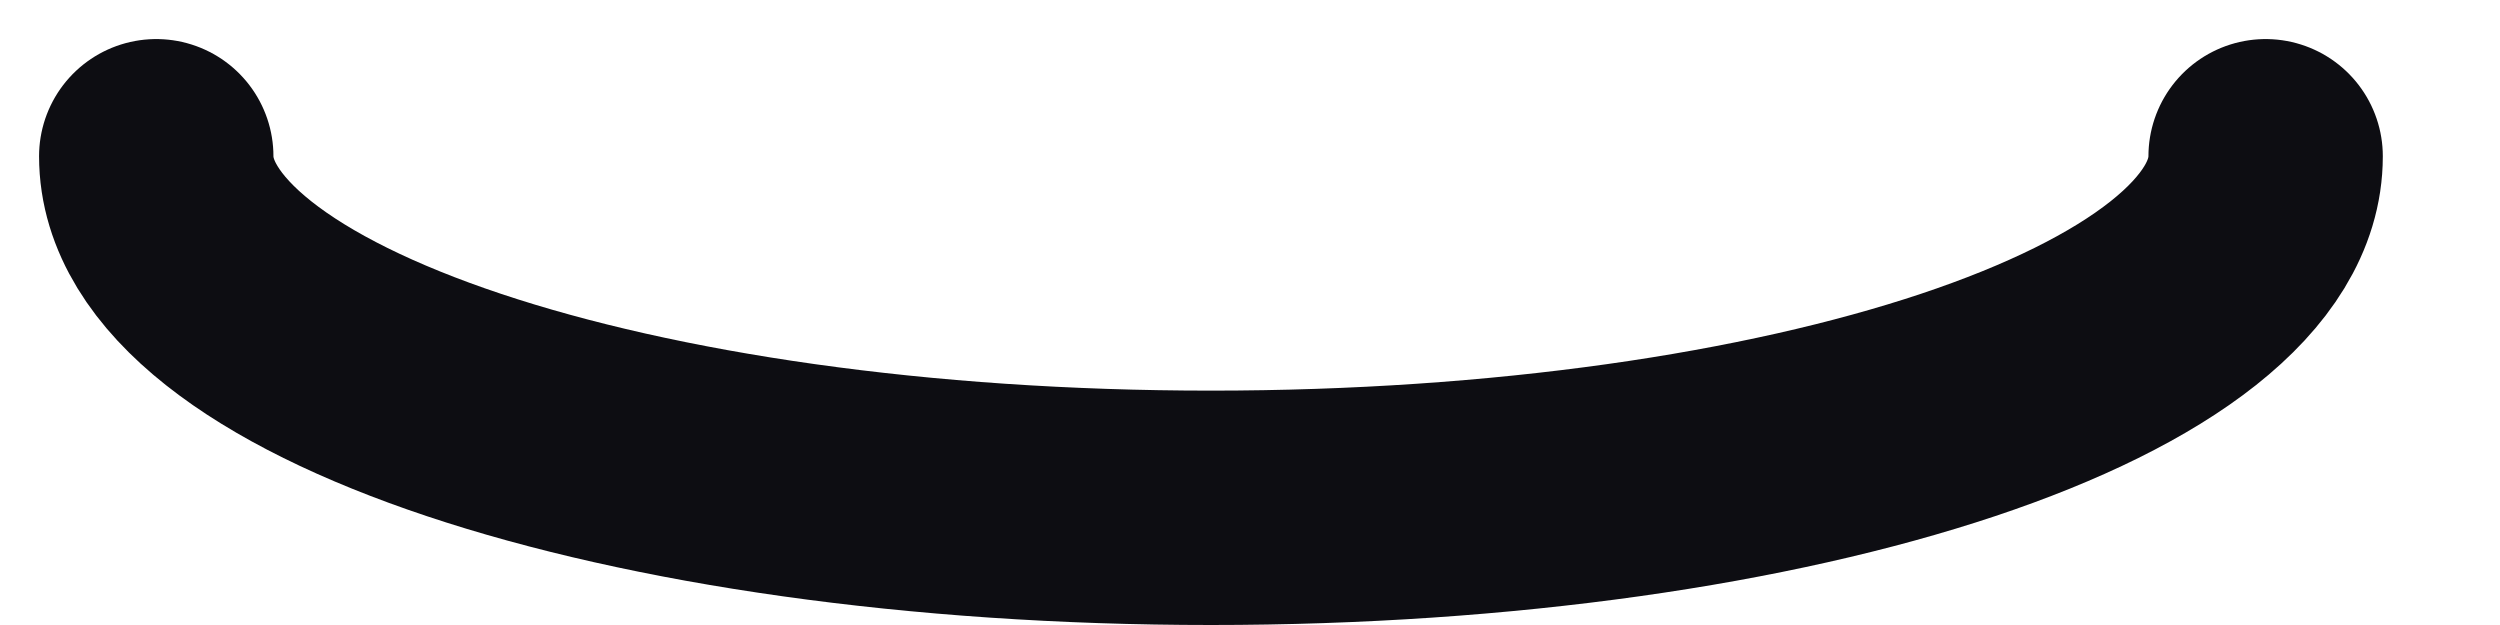 <?xml version="1.0" encoding="utf-8"?>
<svg xmlns="http://www.w3.org/2000/svg" fill="none" height="100%" overflow="visible" preserveAspectRatio="none" style="display: block;" viewBox="0 0 16 4" width="100%">
<path d="M14.5 1C14.5 2.245 11.5 3.25 7.75 3.25C4 3.25 1 2.245 1 1" id="Icon" stroke="#0D0D12" stroke-linecap="round" stroke-width="1.5"/>
</svg>